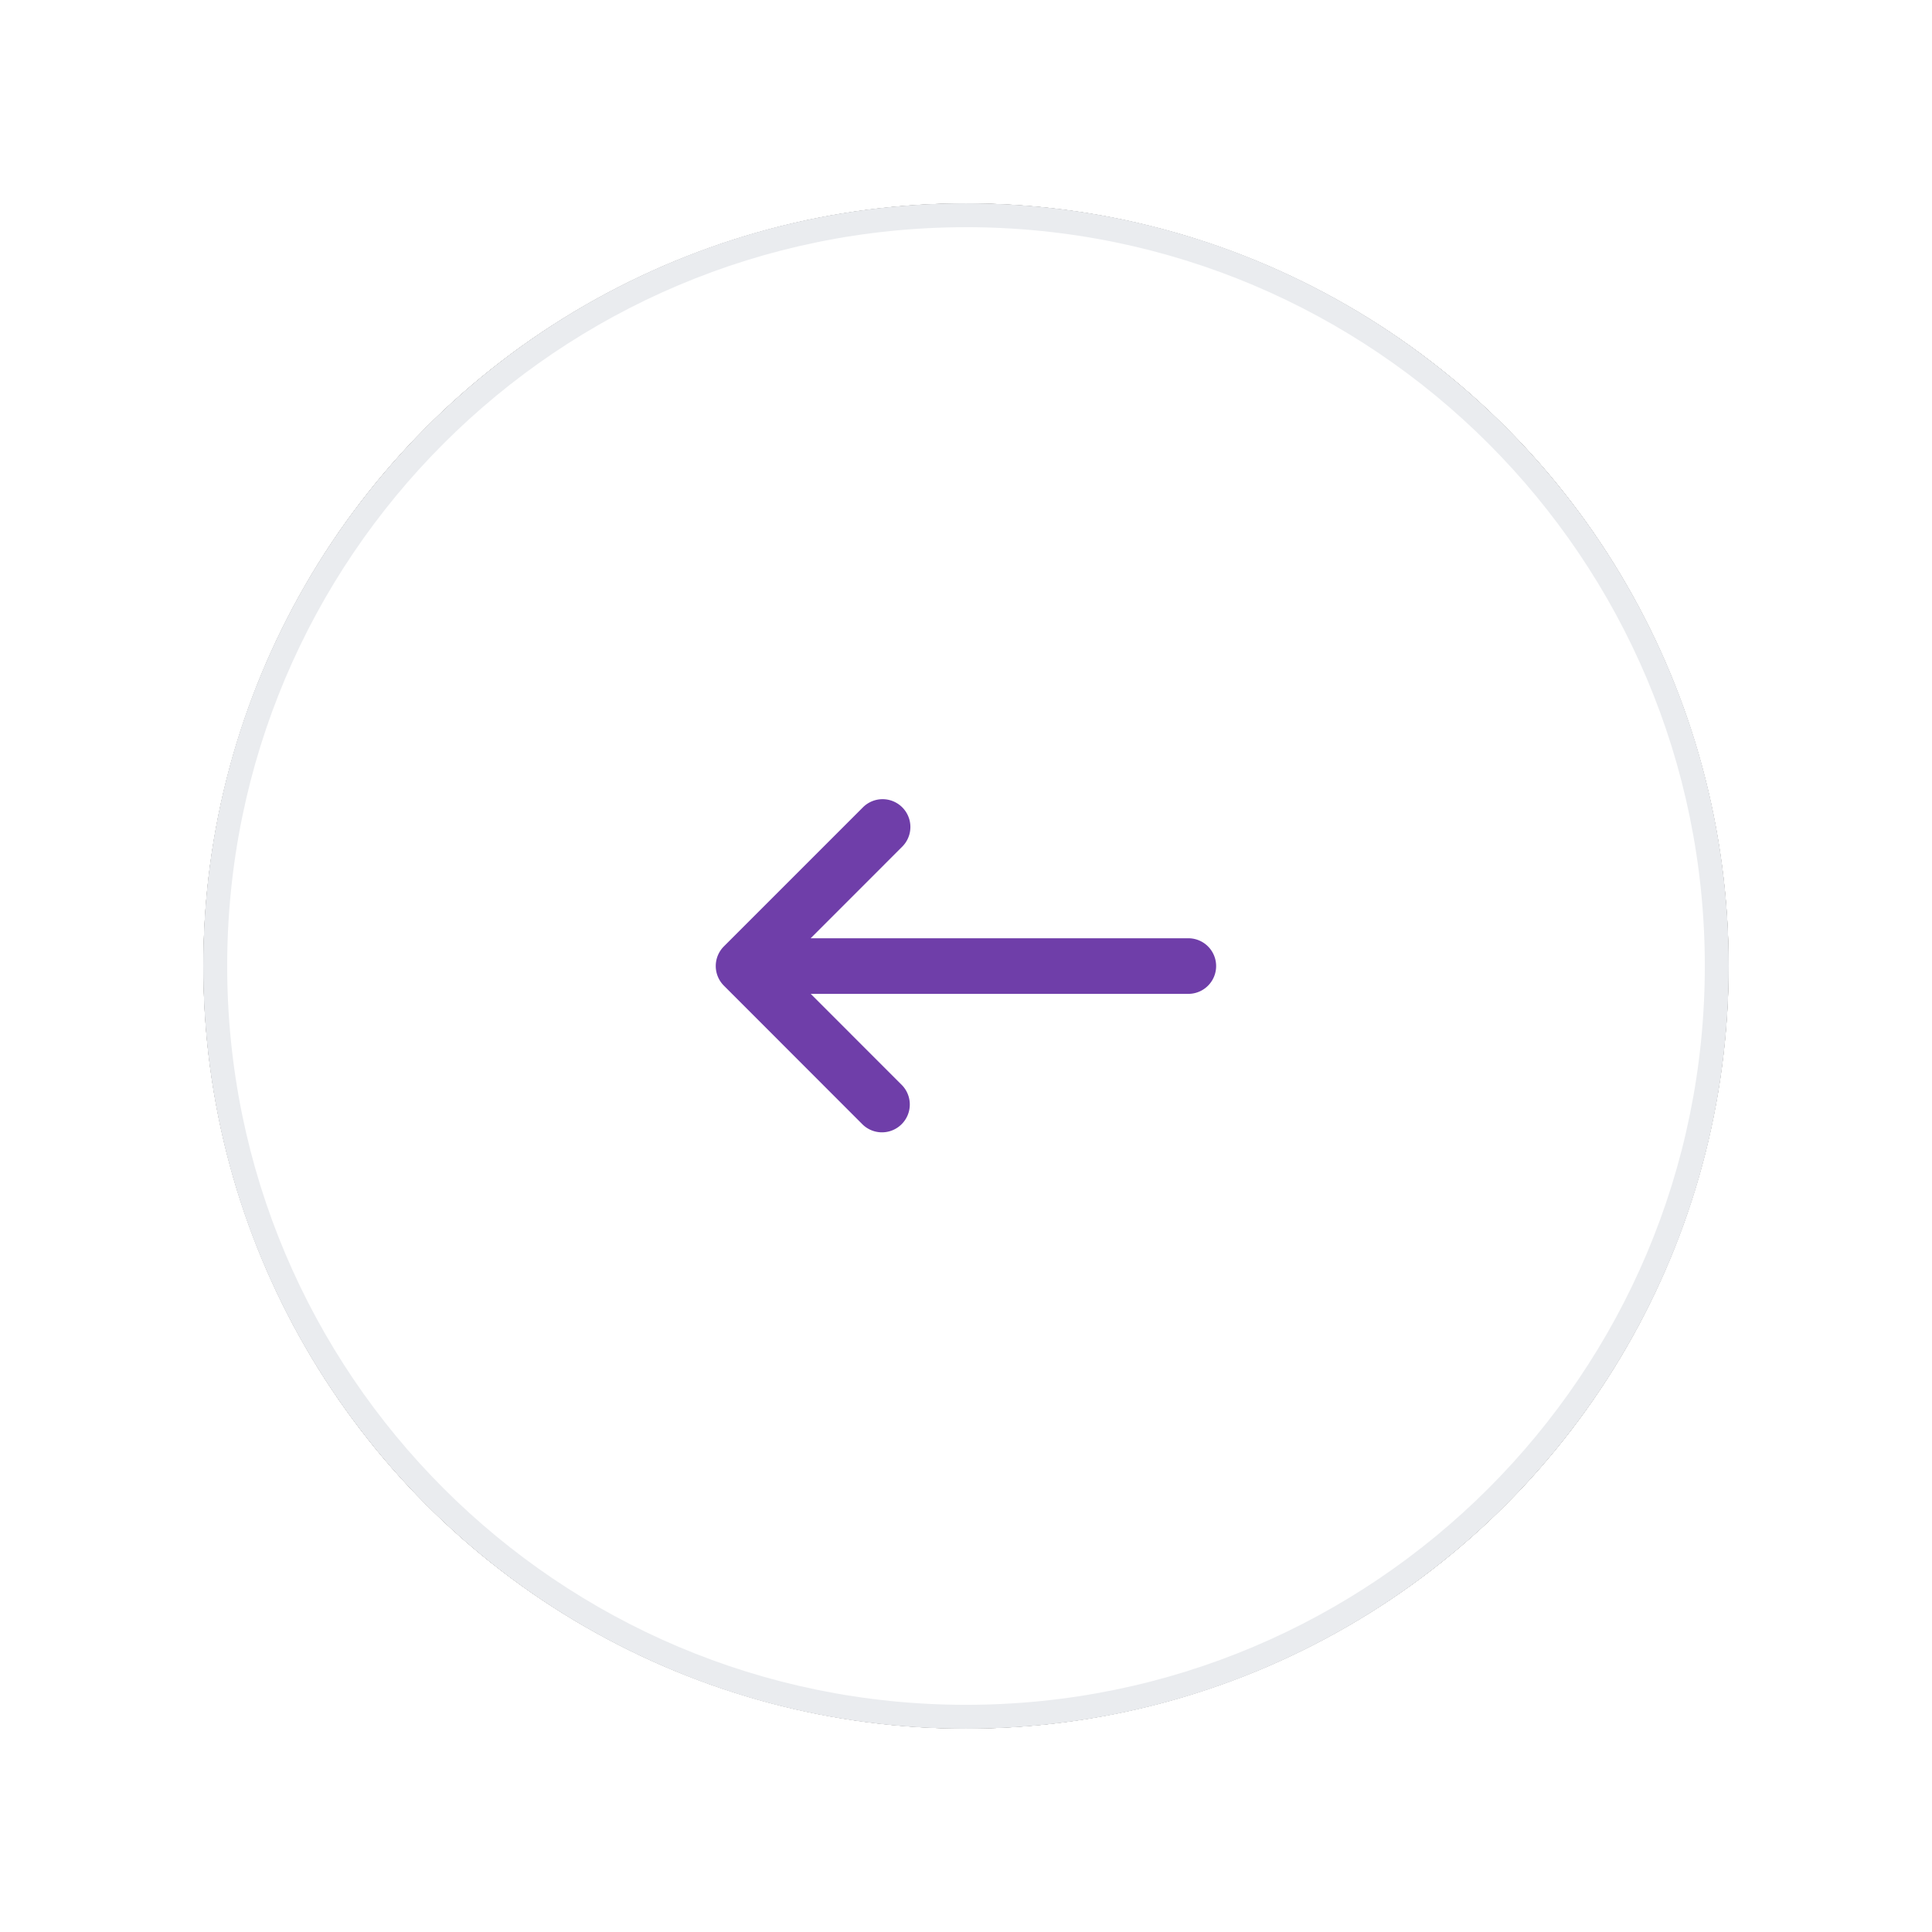 <svg width="76" height="76" viewBox="0 0 76 76" xmlns="http://www.w3.org/2000/svg" xmlns:xlink="http://www.w3.org/1999/xlink">
    <defs>
        <filter x="-20%" y="-20%" width="140%" height="140%" filterUnits="objectBoundingBox" id="9iy7gtpo7a">
            <feOffset in="SourceAlpha" result="shadowOffsetOuter1"/>
            <feGaussianBlur stdDeviation="4" in="shadowOffsetOuter1" result="shadowBlurOuter1"/>
            <feColorMatrix values="0 0 0 0 0.961 0 0 0 0 0.914 0 0 0 0 0.886 0 0 0 0.6 0" in="shadowBlurOuter1"/>
        </filter>
        <circle id="t7t68xbr4b" cx="30" cy="30" r="30"/>
    </defs>
    <g fill="none" fill-rule="evenodd">
        <g transform="translate(8 8)">
            <use fill="#000" filter="url(#9iy7gtpo7a)" xlink:href="#t7t68xbr4b"/>
            <use fill="#FFF" xlink:href="#t7t68xbr4b"/>
        </g>
        <path d="M38 8c16.569 0 30 13.431 30 30 0 16.569-13.431 30-30 30C21.431 68 8 54.569 8 38 8 21.431 21.431 8 38 8zm0 .938C21.95 8.938 8.937 21.948 8.937 38 8.938 54.05 21.95 67.063 38 67.063c16.05 0 29.063-13.012 29.063-29.063C67.063 21.95 54.05 8.937 38 8.937z" fill="#EAECEF"/>
        <path d="M46.746 36.909H31.889l3.603-3.604a1.093 1.093 0 1 0-1.546-1.547l-5.469 5.469a1.094 1.094 0 0 0-.001 1.547l5.464 5.468a1.095 1.095 0 0 0 1.55-1.546l-3.598-3.6h14.854a1.093 1.093 0 1 0 0-2.187" fill="#6F3EA9"/>
    </g>
</svg>
